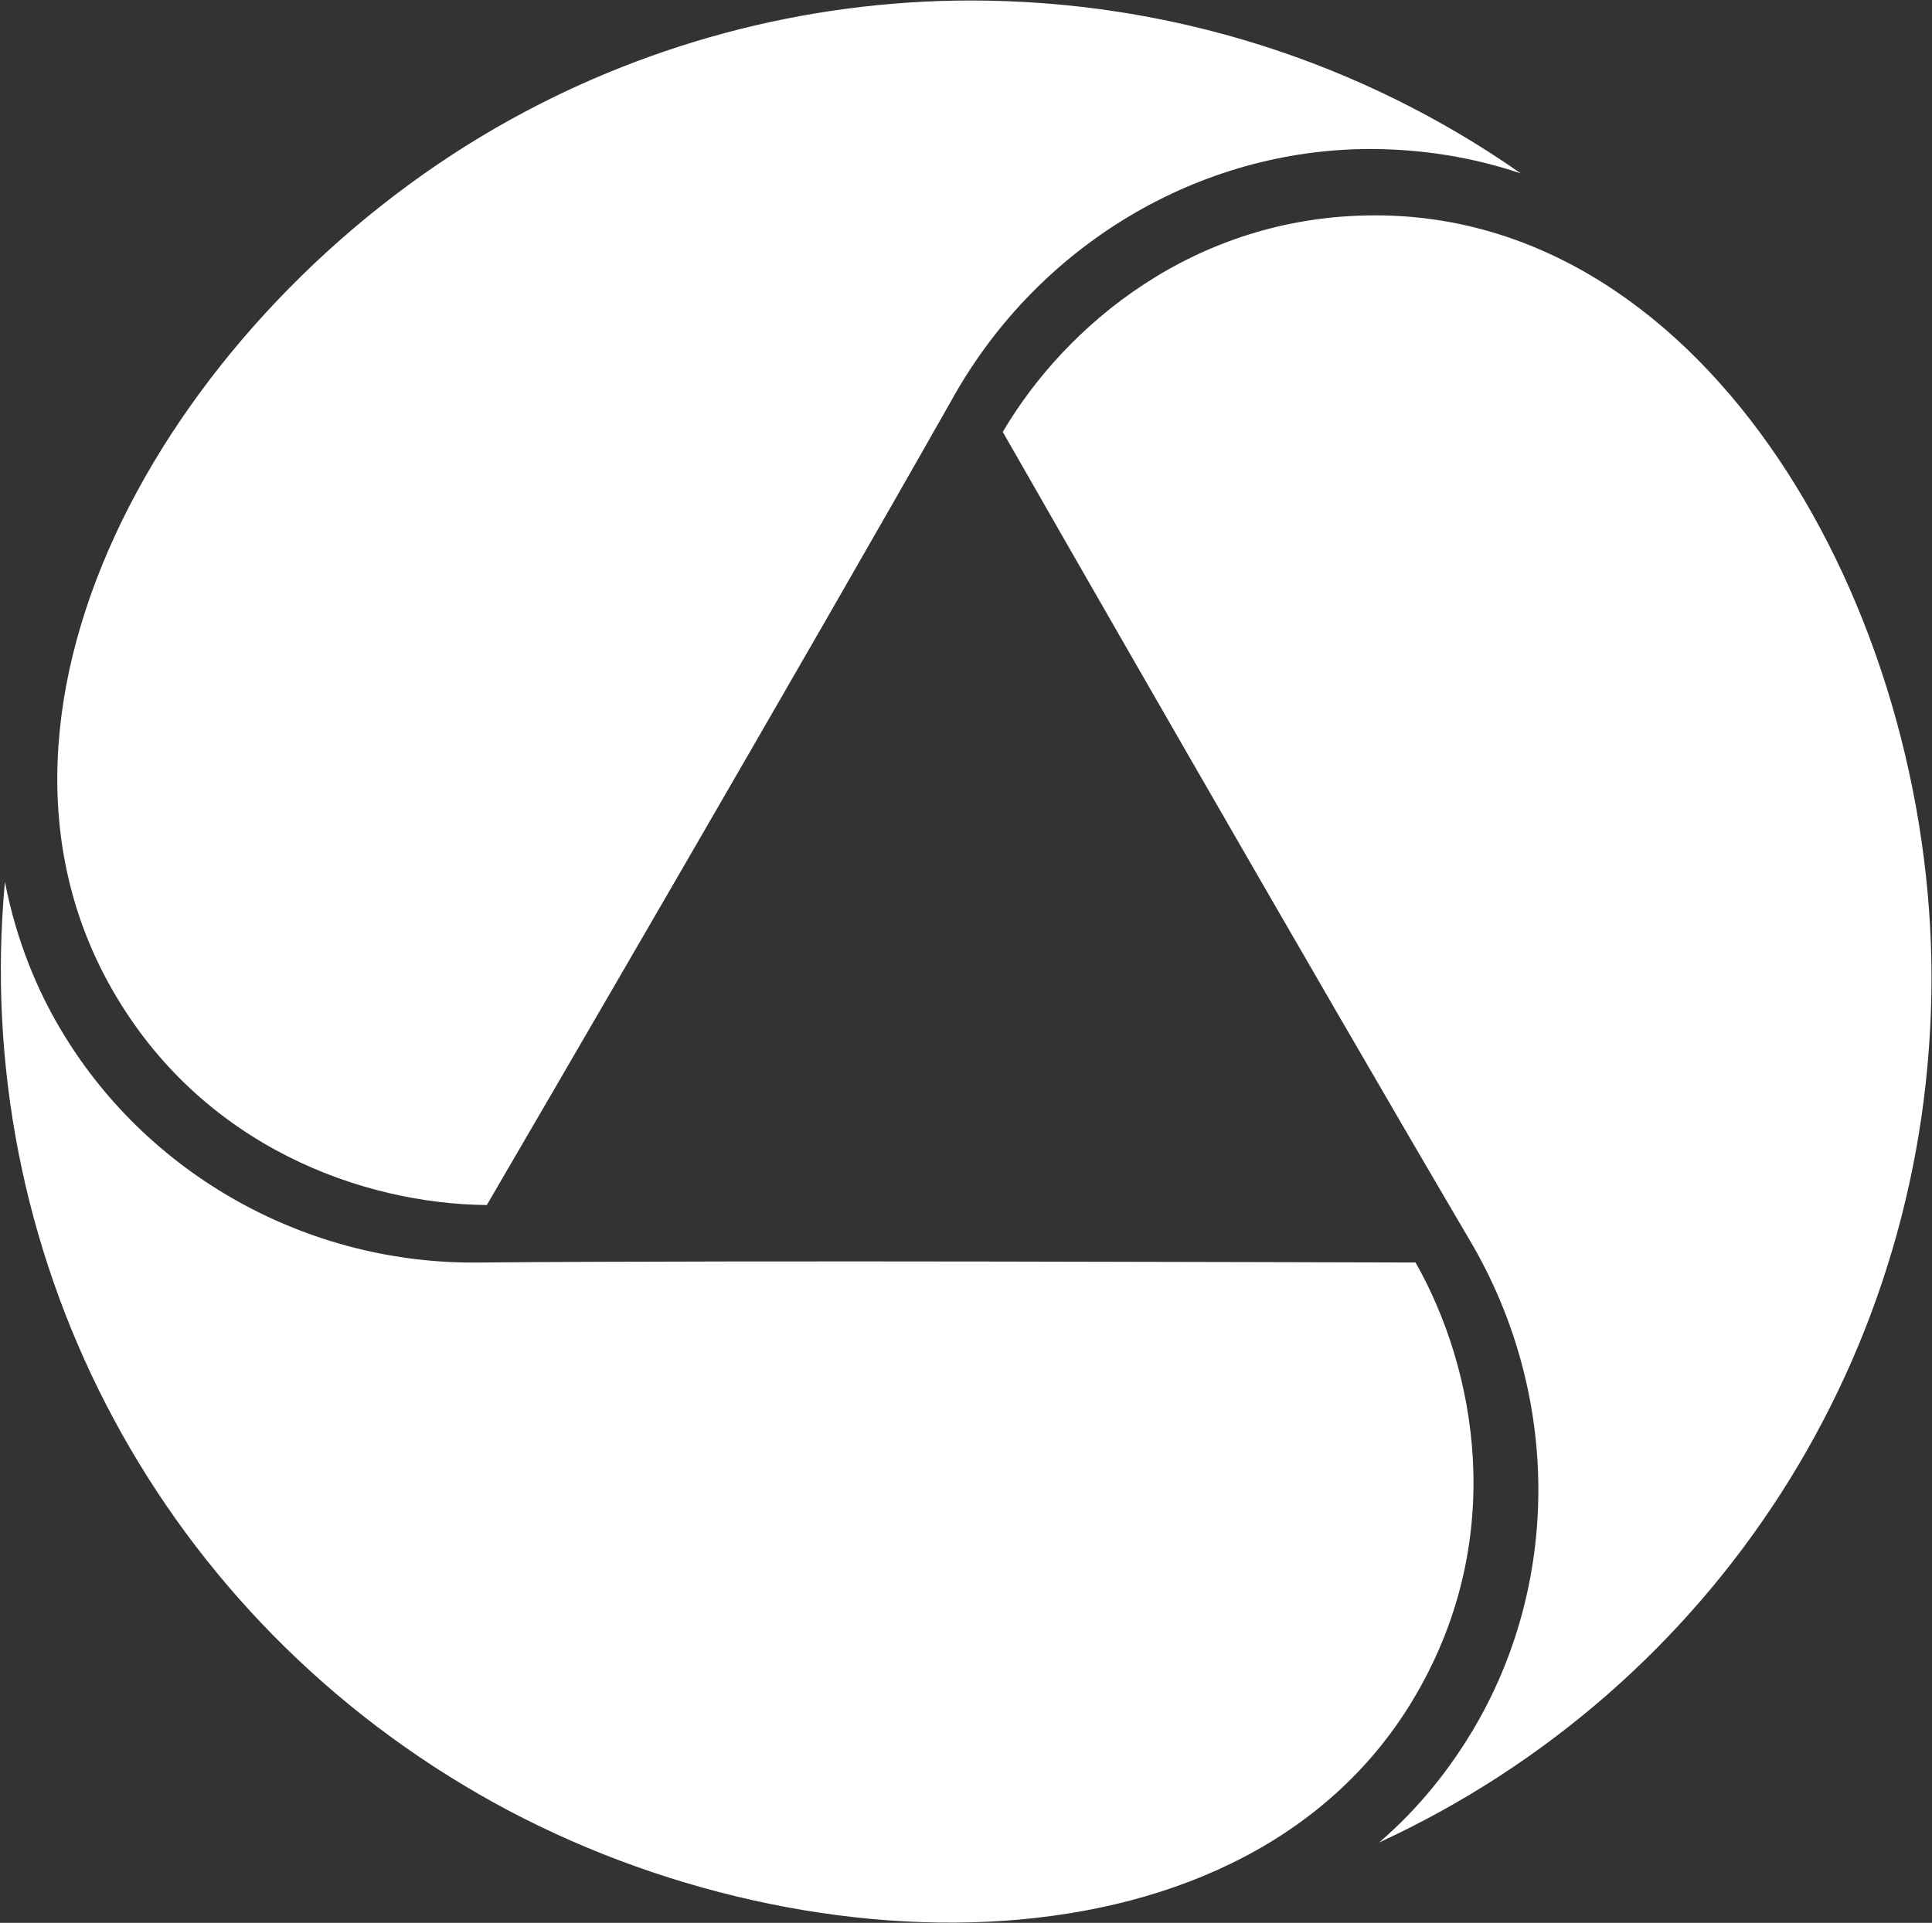 <svg version="1.2" xmlns="http://www.w3.org/2000/svg" viewBox="0 0 1566 1559" width="1566" height="1559">
	<rect x="0" y="0" width="1566" height="1559" fill="#333333" stroke="none"/>
	<title>IMMO</title>
	<style>
		.s0 { fill: #ffffff } 
	</style>
	<path id="Layer" class="s0" d="m1565.6 792.5c0-298.4-181.1-617.9-450.8-617.9-146.8 0-251.5 89.7-302 175.6 30.4 53.3 252.9 441.8 378.8 655.8 71.7 121.7 73.9 271.6 5.5 391.2-21.3 37-47.5 69.3-79.2 96.6 271.6-125.3 447.7-395.9 447.7-701.3zm-417.4 580.7c73.7-127.3 48.3-262.9-0.8-349.6-125.1-0.2-531.1-1.9-757.8 0-141 2.2-271.9-71.8-341.5-190.8-16.5-28.1-34.5-67.9-44.1-117.9-27.6 298 118.7 586.5 383.7 739.5 258.4 149.3 625.8 152.1 760.5-81.2zm-1056.7-569.9c73.1 127 203.2 172.8 303.1 173.7 30.9-53 256.7-440.4 378.7-656.1 69.6-122.8 198.5-199.6 336.3-200.1h0.5c42.3 0 83.4 6.6 122.6 19.8-129.8-90.8-284.9-140.2-445.8-140.2-135 0-268.4 35.9-385.4 103.5-258.7 149.4-444.7 465.8-310 699.4z"/>
</svg>
